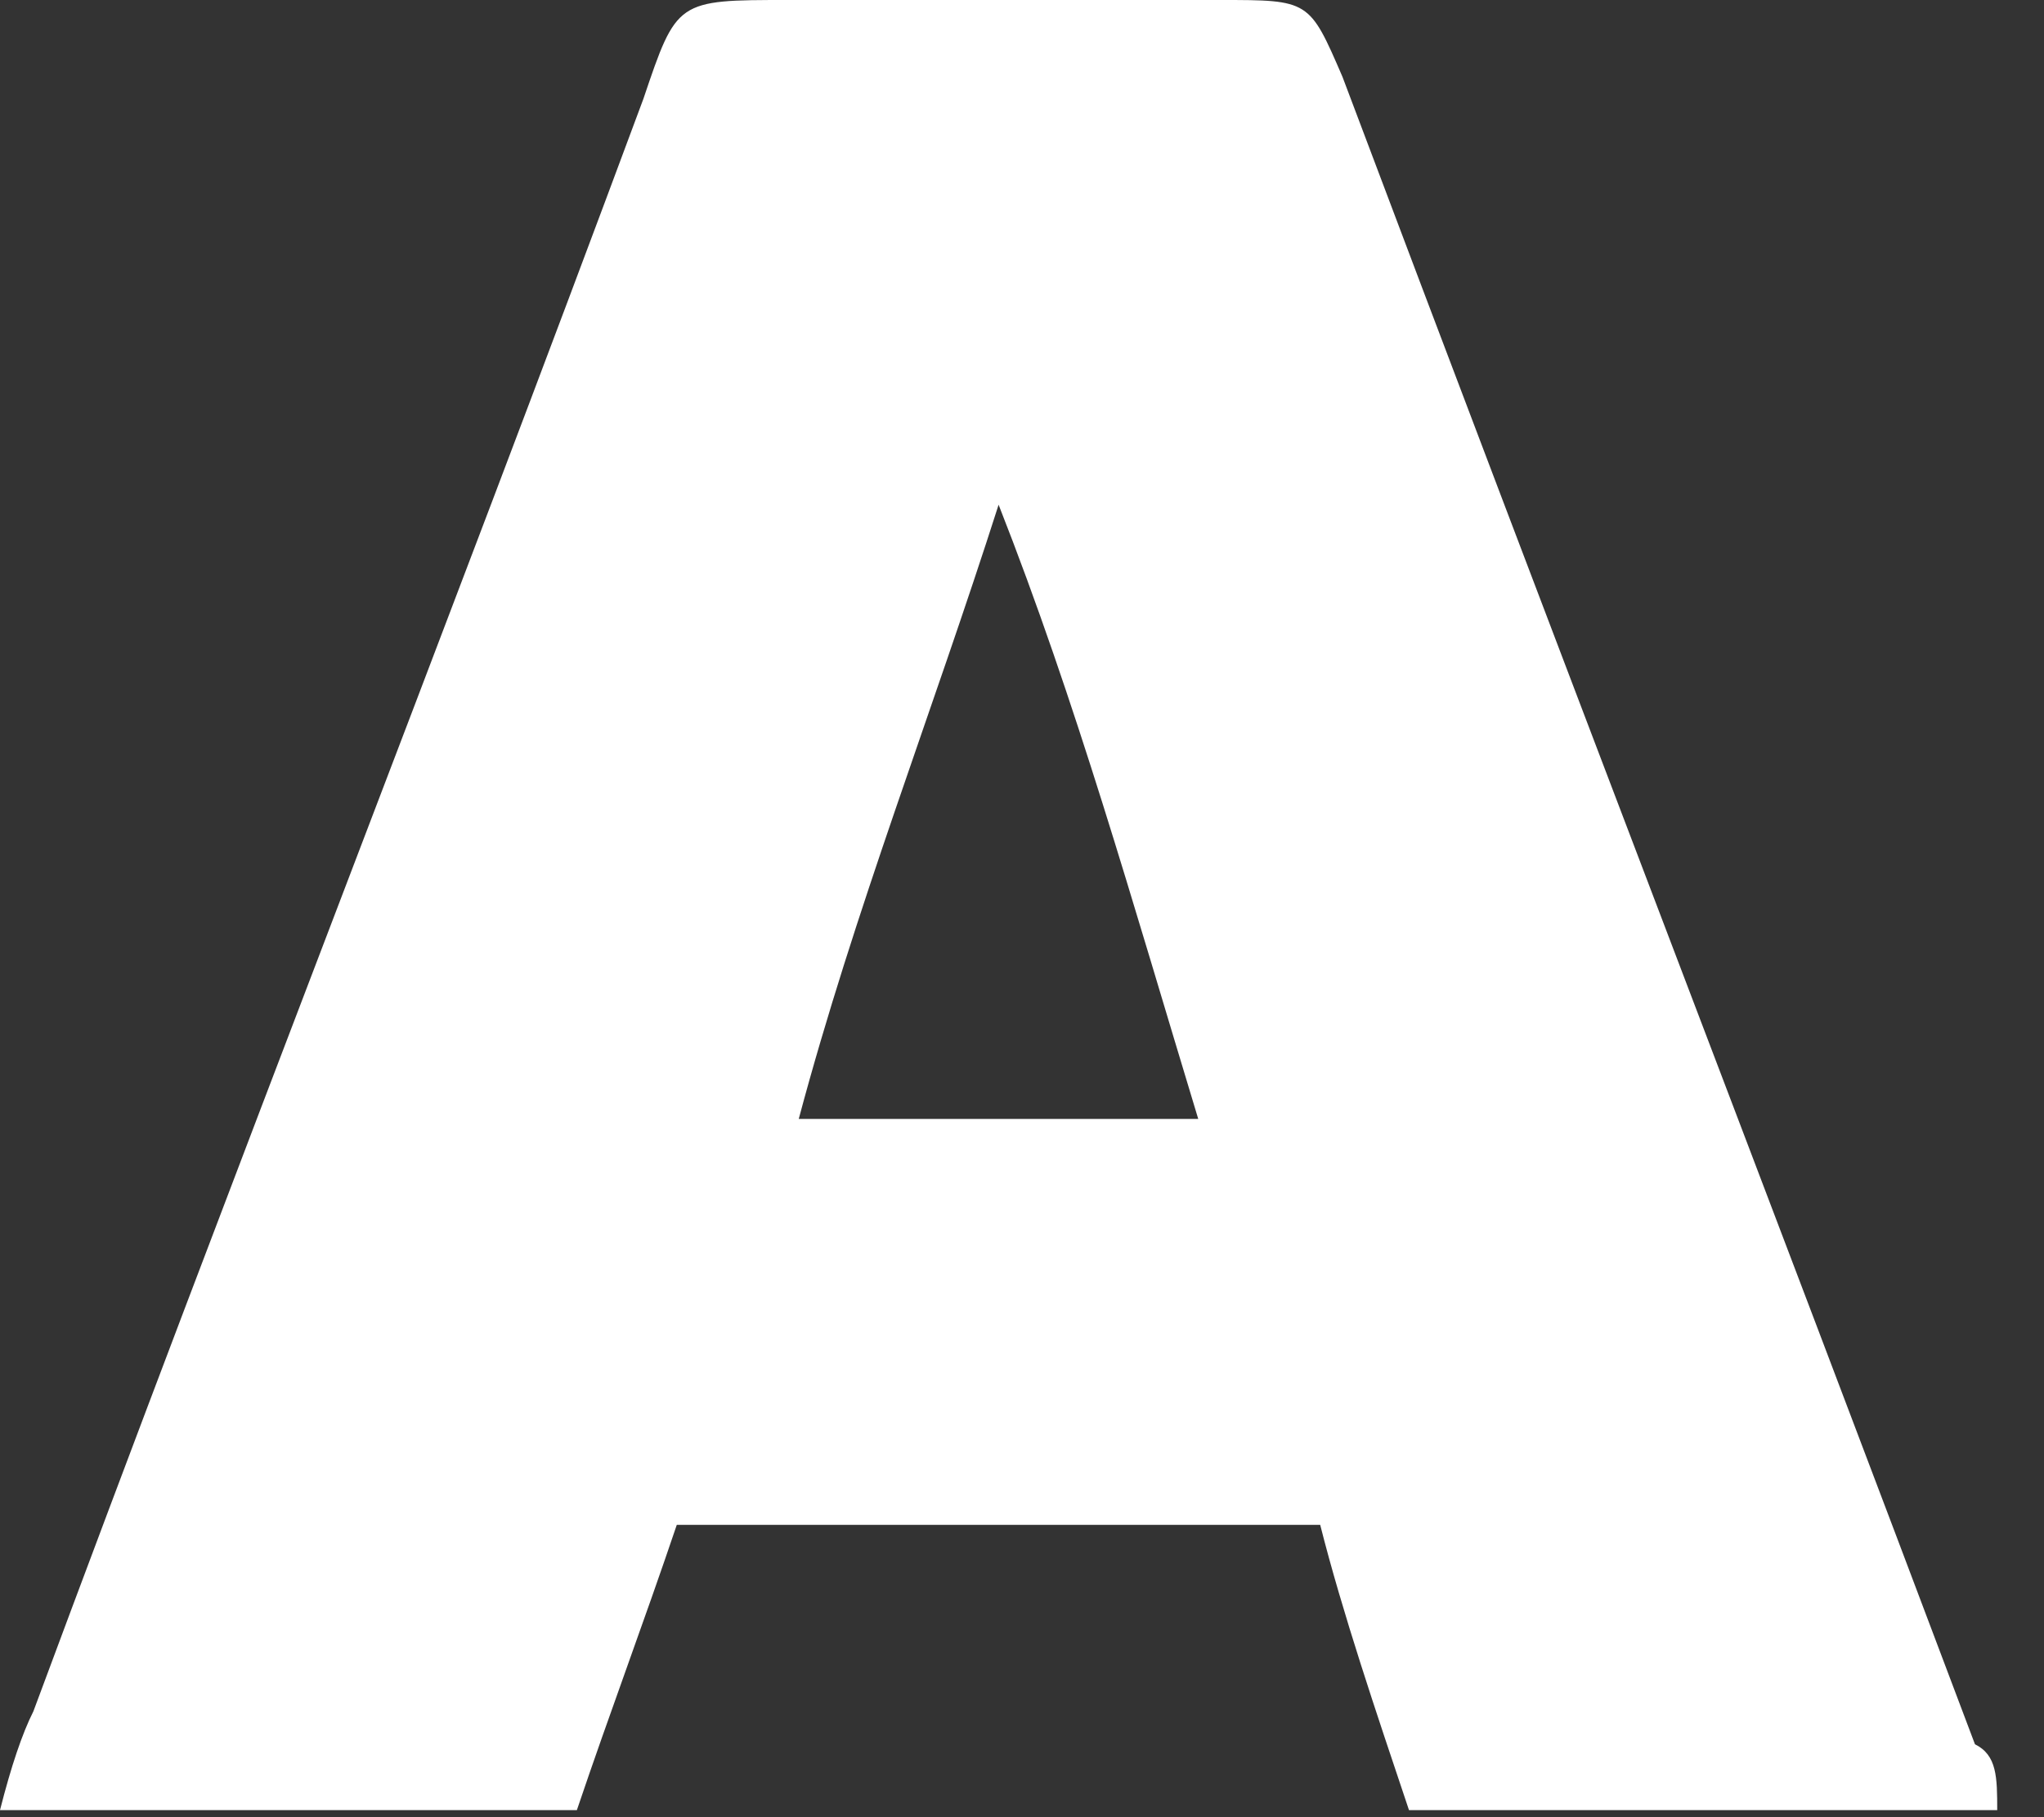 <?xml version="1.0" encoding="utf-8"?>
<svg xmlns="http://www.w3.org/2000/svg" fill="none" height="100%" overflow="visible" preserveAspectRatio="none" style="display: block;" viewBox="0 0 9 8" width="100%">
<rect x="0" y="0" width="9" height="8" fill="#333333" stroke="none"/>
<path d="M8.794 7.969C7.914 7.969 7.084 7.969 6.204 7.969C6.058 7.534 5.911 7.1 5.813 6.713C4.836 6.713 3.957 6.713 2.98 6.713C2.833 7.148 2.687 7.534 2.54 7.969C1.71 7.969 0.879 7.969 0 7.969C0.049 7.776 0.098 7.631 0.147 7.534C1.026 5.168 1.954 2.801 2.833 0.435C2.98 7.48466e-07 2.98 0 3.469 0C4.104 0 4.739 0 5.374 0C5.765 0 5.765 2.21661e-06 5.911 0.338C6.839 2.801 7.768 5.216 8.696 7.679C8.793 7.727 8.794 7.824 8.794 7.969ZM5.276 4.926C4.983 3.96 4.739 3.091 4.397 2.222C4.104 3.139 3.762 4.009 3.517 4.926C4.152 4.926 4.69 4.926 5.276 4.926Z" fill="white" id="Vector"/>
</svg>